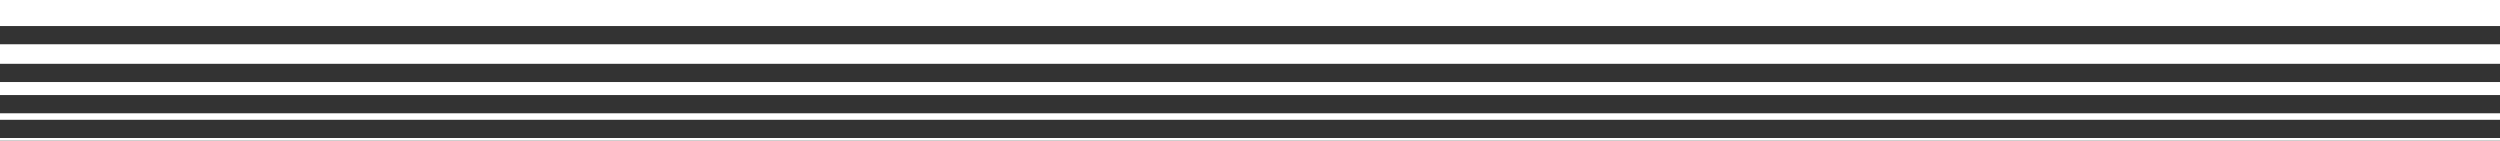 <svg width="1920" height="108" viewBox="0 0 1920 108" fill="none" xmlns="http://www.w3.org/2000/svg">
<rect x="0" y="0" width="1920" height="108" fill="#333333" stroke="none"/>
<rect x="1920" y="108" width="1920" height="2" transform="rotate(180 1920 108)" fill="white"/>
<rect x="1920" y="92" width="1920" height="5" transform="rotate(180 1920 92)" fill="white"/>
<rect x="1920" y="73" width="1920" height="10" transform="rotate(180 1920 73)" fill="white"/>
<rect x="1920" y="49" width="1920" height="15" transform="rotate(180 1920 49)" fill="white"/>
<rect x="1920" y="20" width="1920" height="20" transform="rotate(180 1920 20)" fill="white"/>
</svg>
